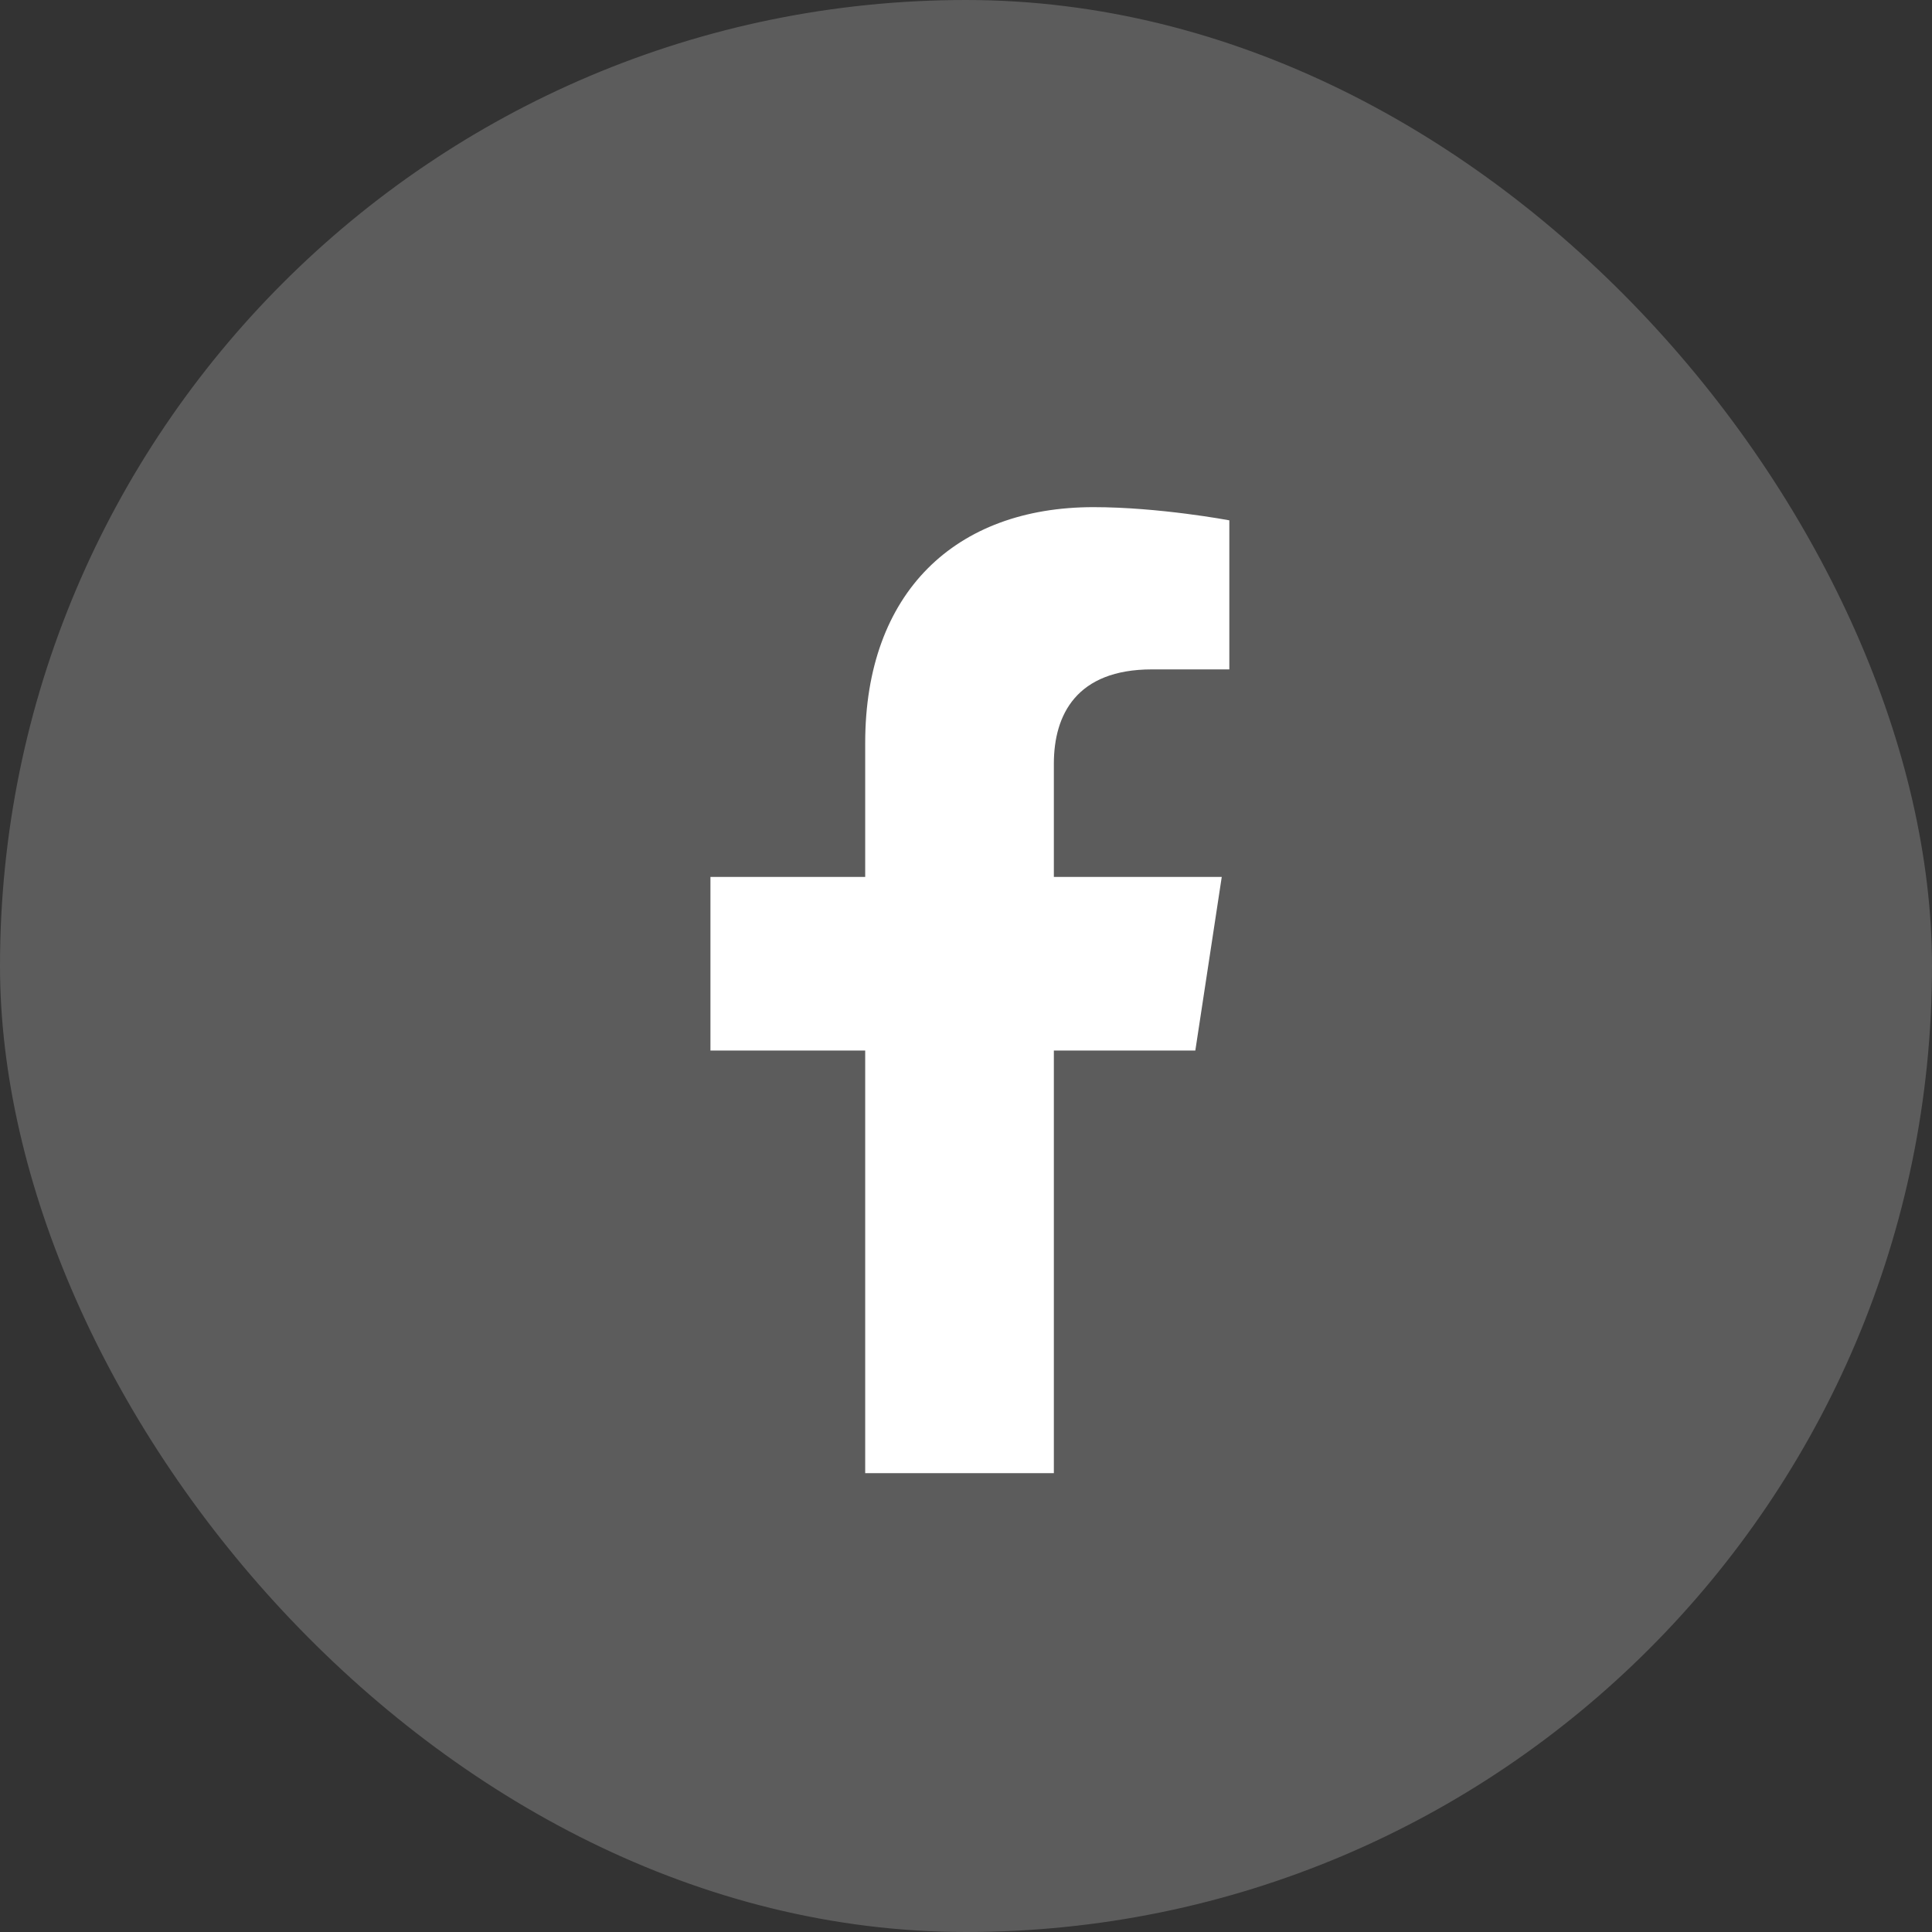 <svg width="40" height="40" viewBox="0 0 40 40" fill="none" xmlns="http://www.w3.org/2000/svg">
<rect x="0" y="0" width="40" height="40" fill="#333333" stroke="none"/>
<rect width="40" height="40" rx="20" fill="white" fill-opacity="0.2"/>
<path d="M24.748 21.75H21.819V30.5H17.913V21.75H14.709V18.156H17.913V15.383C17.913 12.258 19.788 10.5 22.639 10.5C24.006 10.5 25.452 10.773 25.452 10.773V13.859H23.85C22.288 13.859 21.819 14.797 21.819 15.812V18.156H25.295L24.748 21.75Z" fill="white"/>
</svg>
